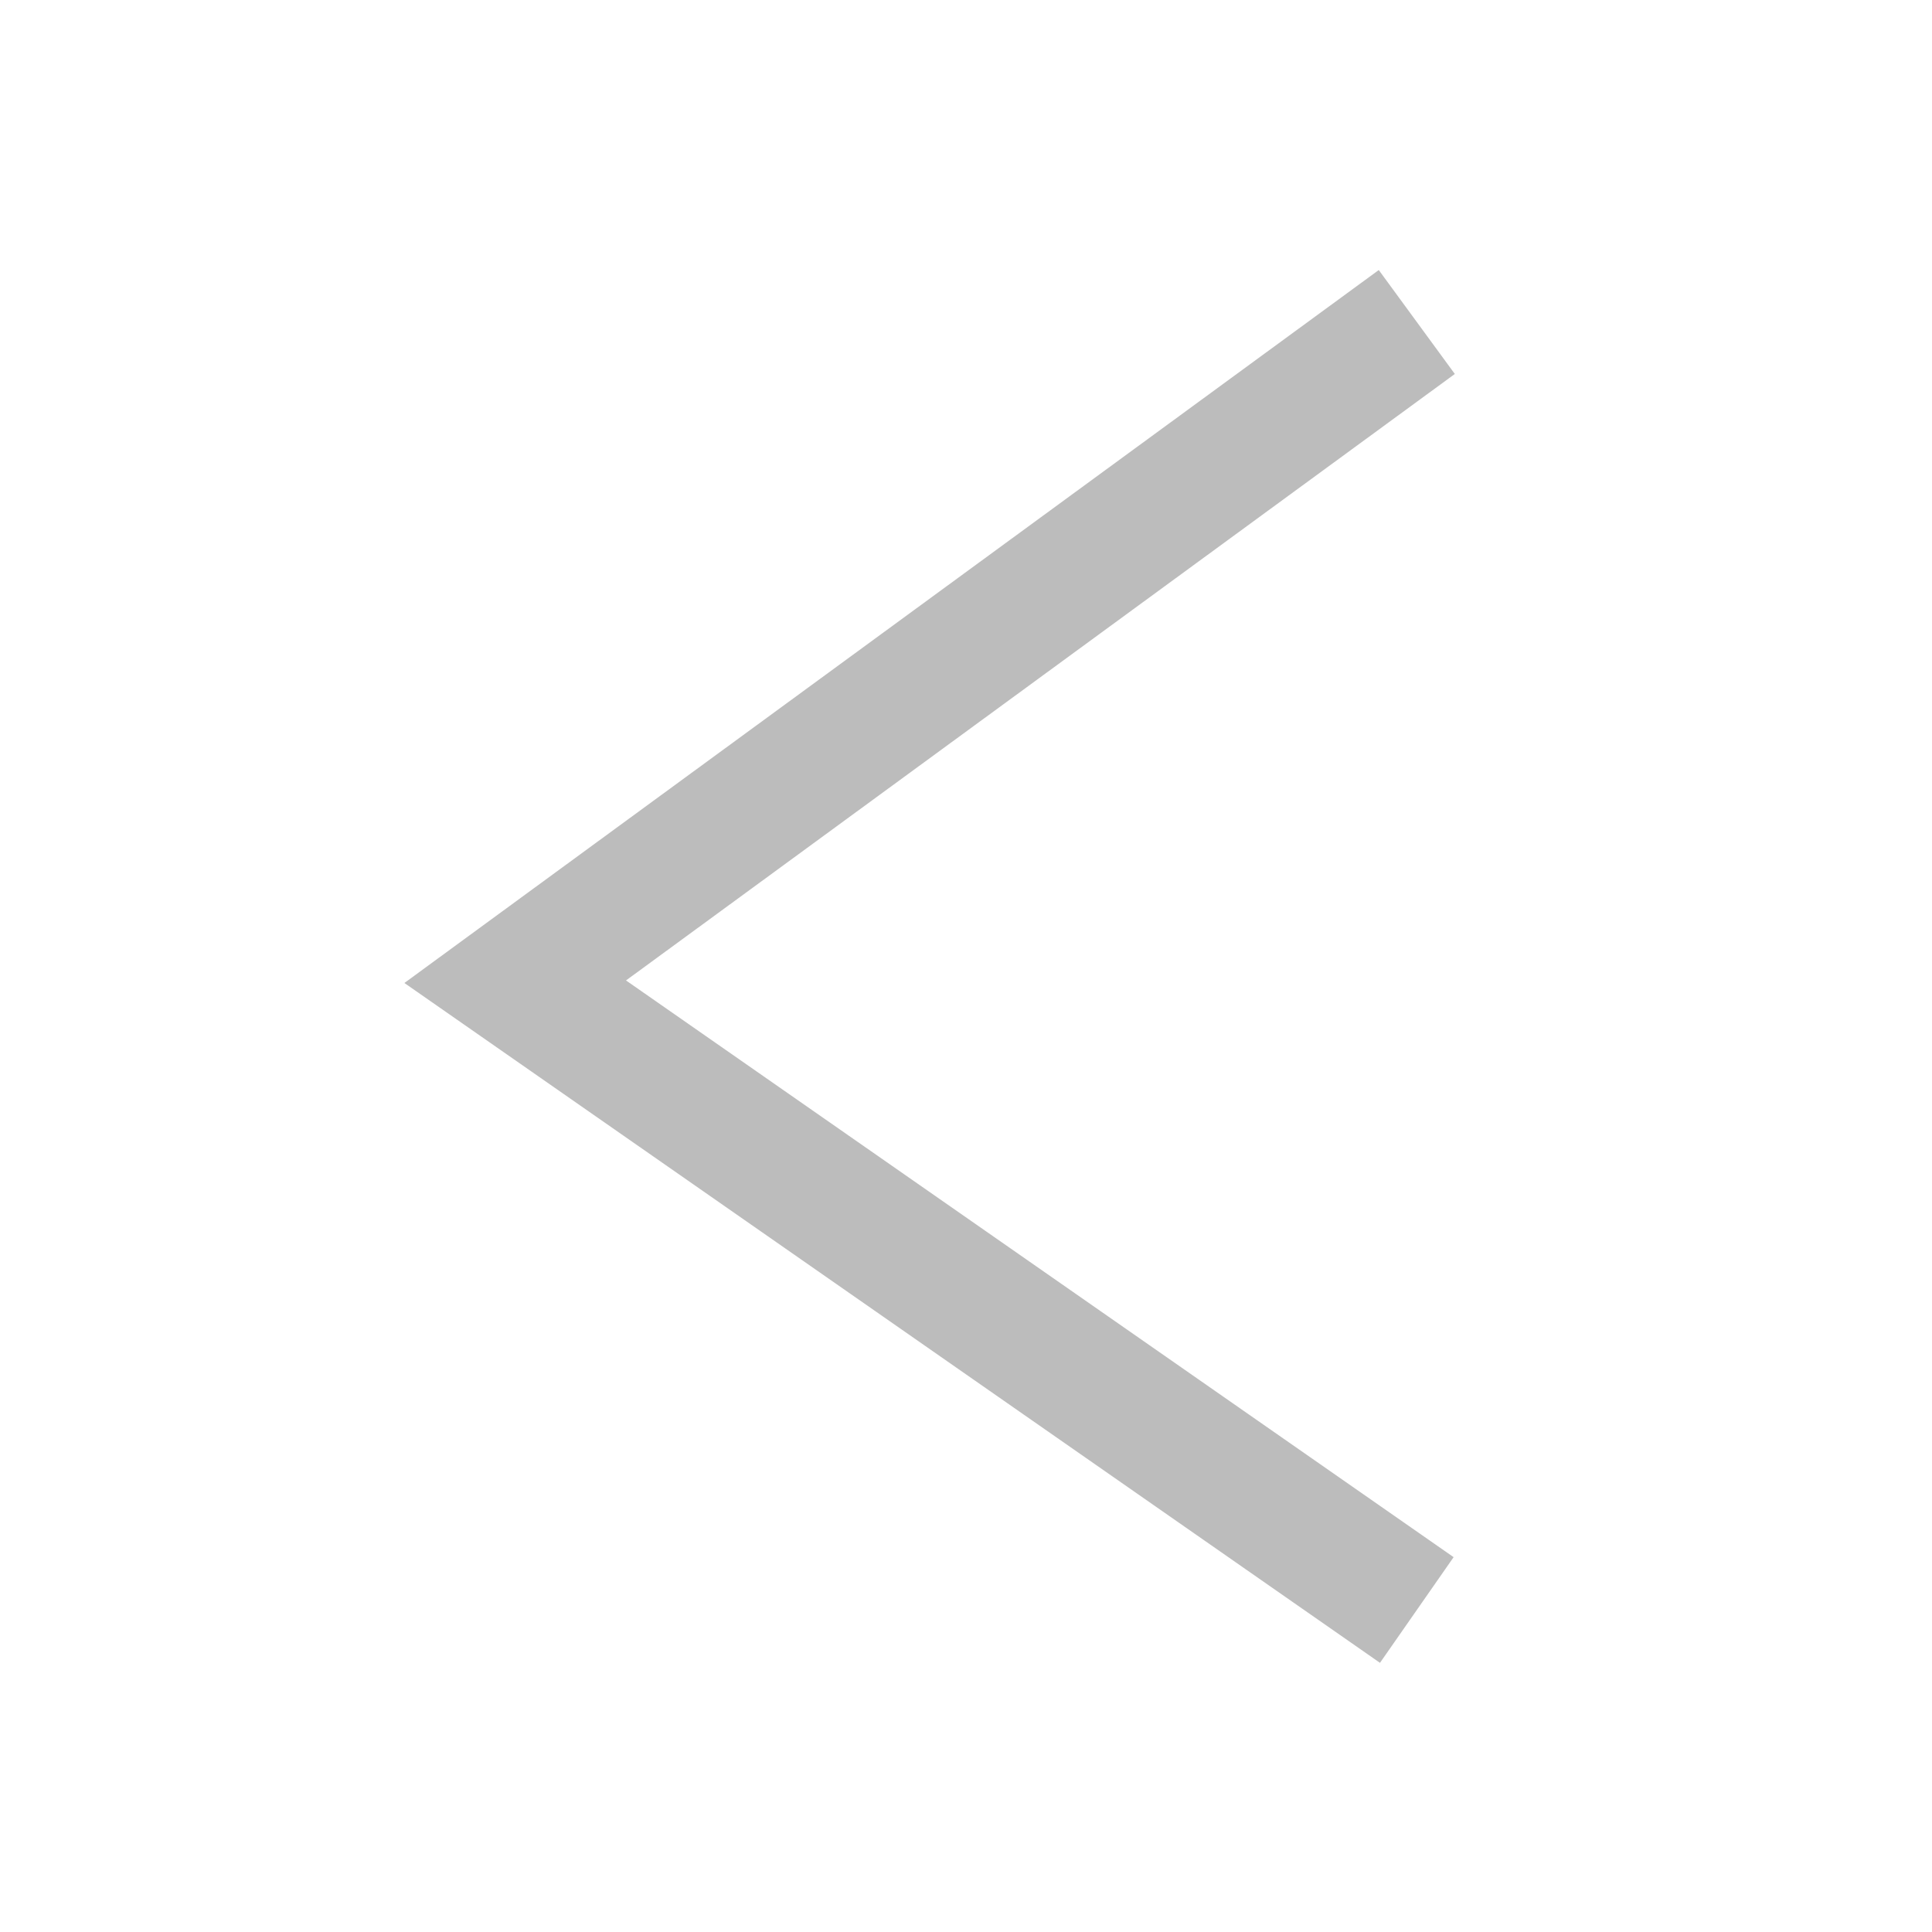 <?xml version="1.0" encoding="UTF-8"?> <svg xmlns="http://www.w3.org/2000/svg" width="30" height="30" viewBox="0 0 30 30" fill="none"> <path d="M22 5L8 15.244L22 25" stroke="#BCBCBC" stroke-width="2"></path> </svg> 